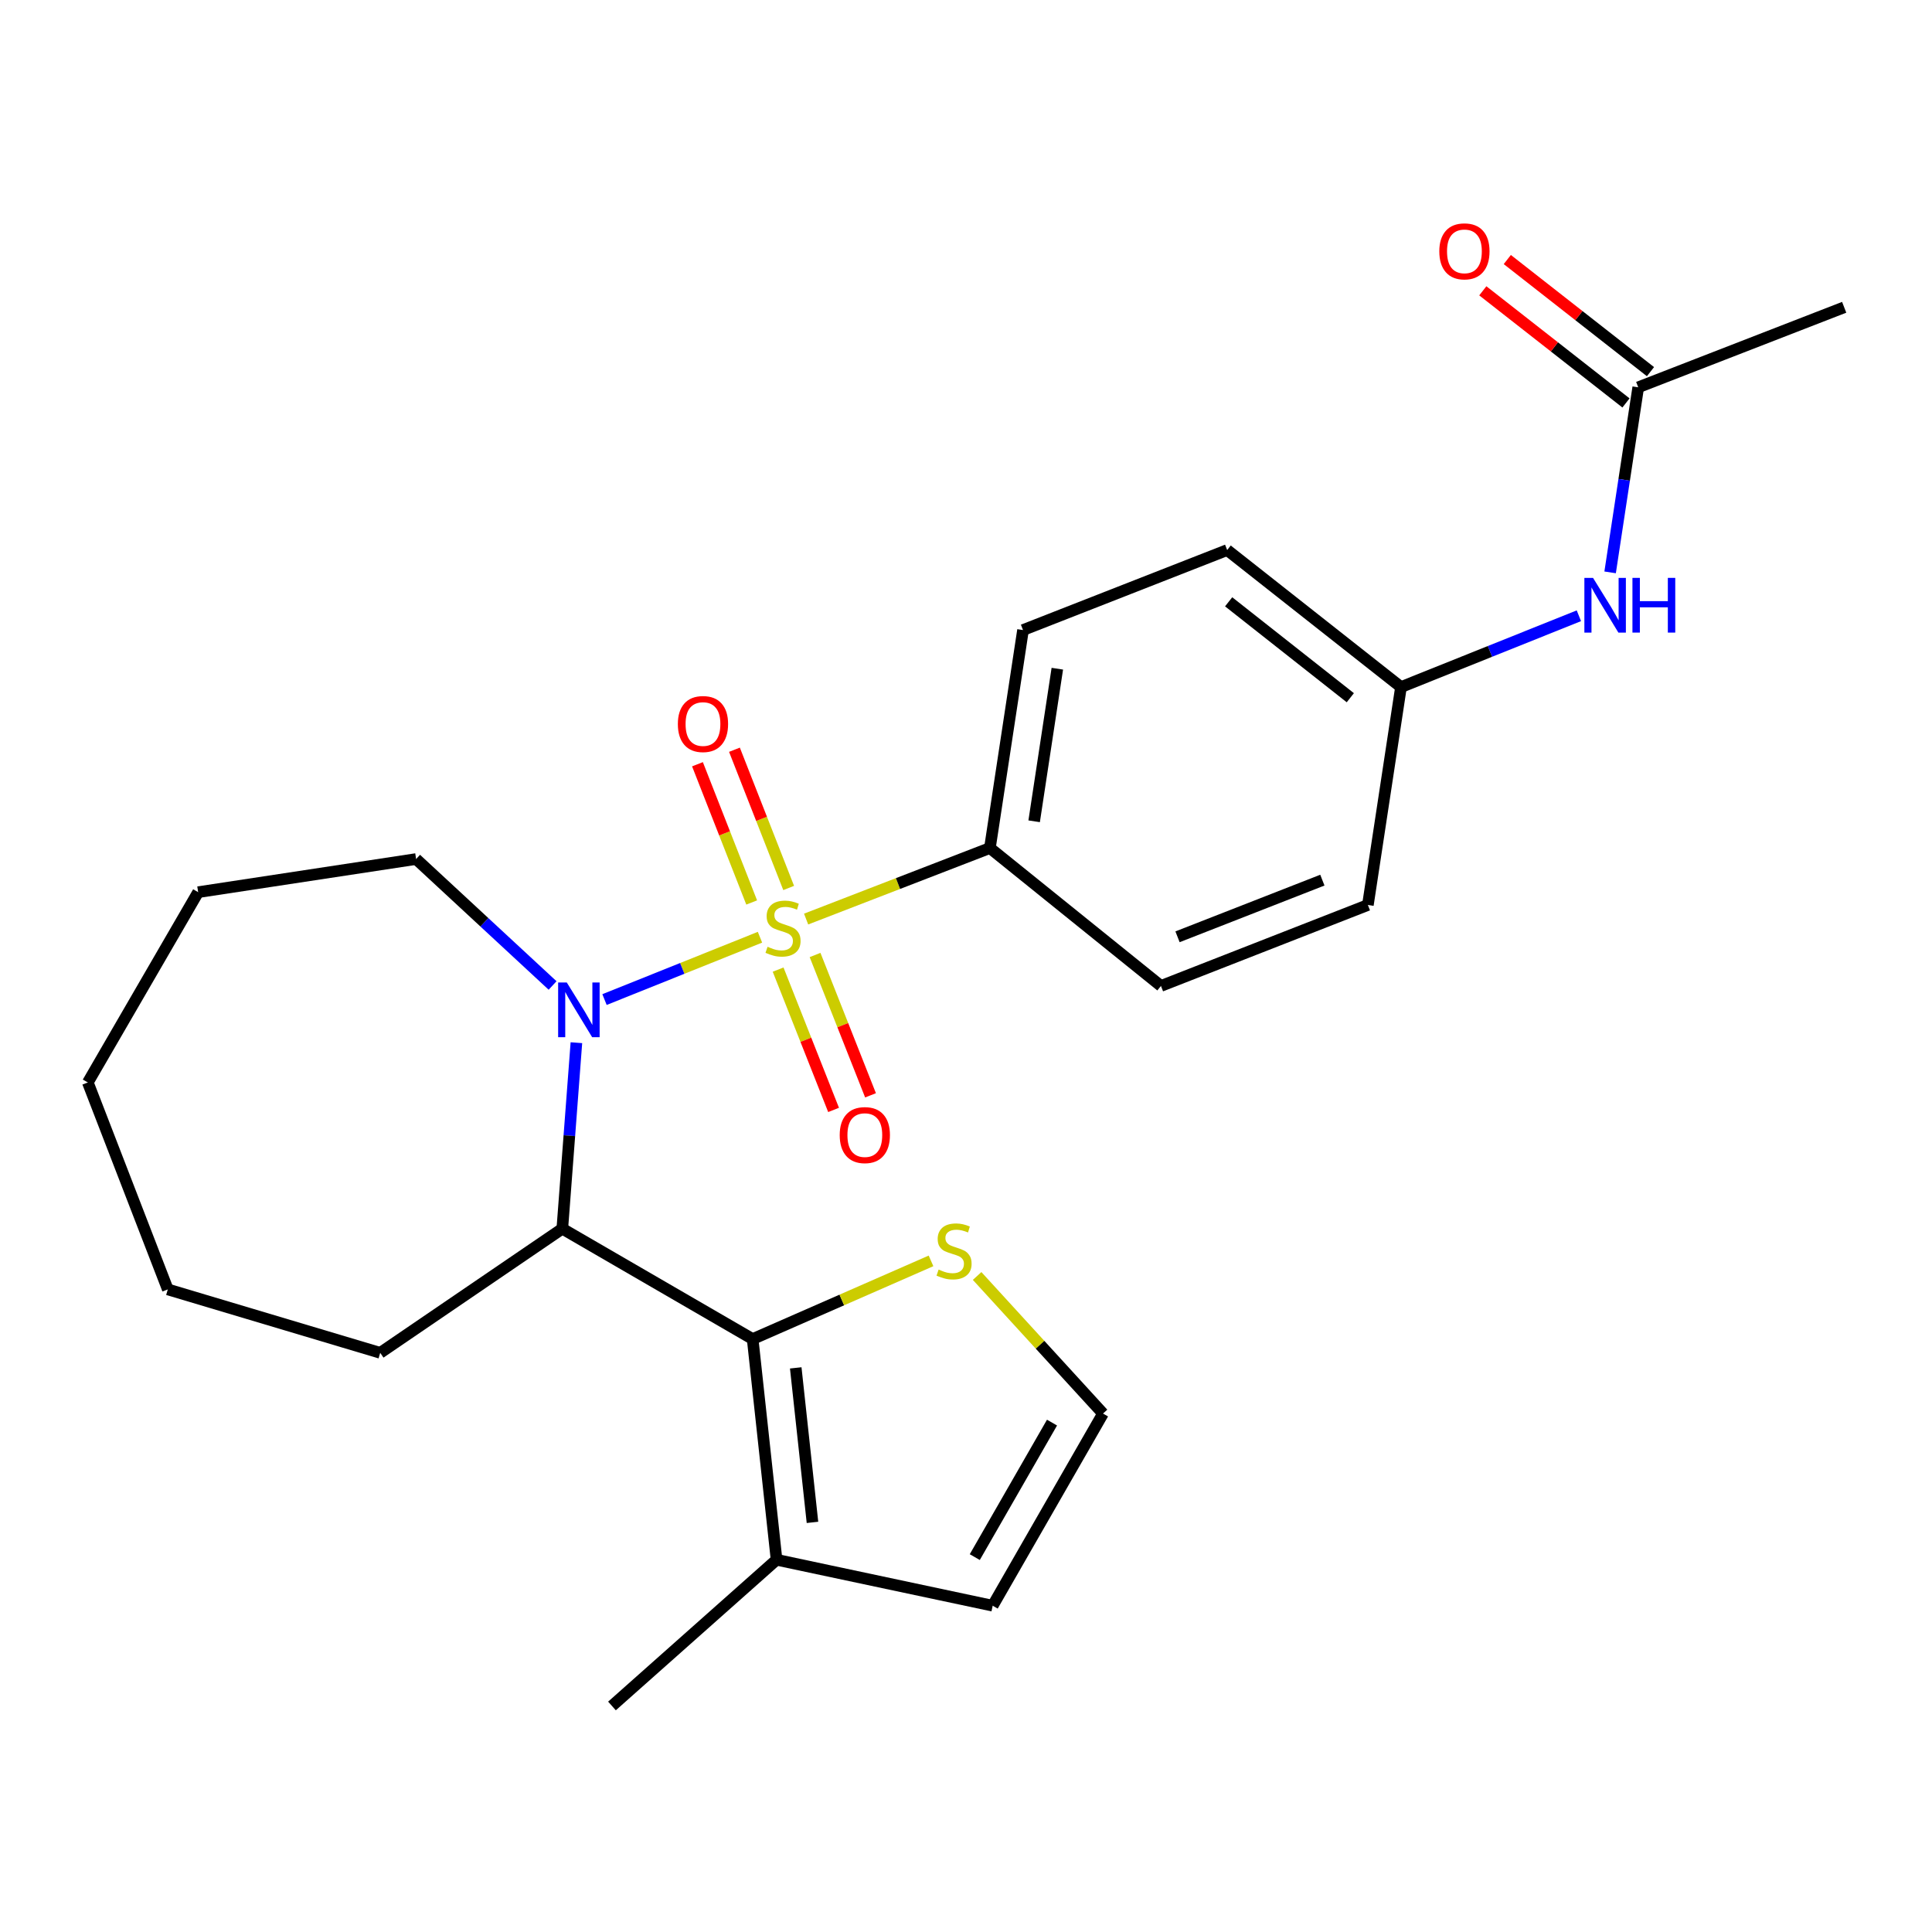 <?xml version='1.0' encoding='iso-8859-1'?>
<svg version='1.1' baseProfile='full'
              xmlns='http://www.w3.org/2000/svg'
                      xmlns:rdkit='http://www.rdkit.org/xml'
                      xmlns:xlink='http://www.w3.org/1999/xlink'
                  xml:space='preserve'
width='1000px' height='1000px' viewBox='0 0 1000 1000'>
<!-- END OF HEADER -->
<rect style='opacity:1.0;fill:#FFFFFF;stroke:none' width='1000' height='1000' x='0' y='0'> </rect>
<path class='bond-0' d='M 393.367,485.107 L 353.132,501.243' style='fill:none;fill-rule:evenodd;stroke:#CCCC00;stroke-width:6px;stroke-linecap:butt;stroke-linejoin:miter;stroke-opacity:1' />
<path class='bond-0' d='M 353.132,501.243 L 312.896,517.378' style='fill:none;fill-rule:evenodd;stroke:#0000FF;stroke-width:6px;stroke-linecap:butt;stroke-linejoin:miter;stroke-opacity:1' />
<path class='bond-4' d='M 417.244,475.706 L 464.808,457.32' style='fill:none;fill-rule:evenodd;stroke:#CCCC00;stroke-width:6px;stroke-linecap:butt;stroke-linejoin:miter;stroke-opacity:1' />
<path class='bond-4' d='M 464.808,457.32 L 512.372,438.935' style='fill:none;fill-rule:evenodd;stroke:#000000;stroke-width:6px;stroke-linecap:butt;stroke-linejoin:miter;stroke-opacity:1' />
<path class='bond-6' d='M 402.751,501.864 L 417.106,538.18' style='fill:none;fill-rule:evenodd;stroke:#CCCC00;stroke-width:6px;stroke-linecap:butt;stroke-linejoin:miter;stroke-opacity:1' />
<path class='bond-6' d='M 417.106,538.18 L 431.46,574.495' style='fill:none;fill-rule:evenodd;stroke:#FF0000;stroke-width:6px;stroke-linecap:butt;stroke-linejoin:miter;stroke-opacity:1' />
<path class='bond-6' d='M 421.875,494.305 L 436.229,530.621' style='fill:none;fill-rule:evenodd;stroke:#CCCC00;stroke-width:6px;stroke-linecap:butt;stroke-linejoin:miter;stroke-opacity:1' />
<path class='bond-6' d='M 436.229,530.621 L 450.584,566.937' style='fill:none;fill-rule:evenodd;stroke:#FF0000;stroke-width:6px;stroke-linecap:butt;stroke-linejoin:miter;stroke-opacity:1' />
<path class='bond-7' d='M 408.215,459.614 L 394.184,423.838' style='fill:none;fill-rule:evenodd;stroke:#CCCC00;stroke-width:6px;stroke-linecap:butt;stroke-linejoin:miter;stroke-opacity:1' />
<path class='bond-7' d='M 394.184,423.838 L 380.153,388.062' style='fill:none;fill-rule:evenodd;stroke:#FF0000;stroke-width:6px;stroke-linecap:butt;stroke-linejoin:miter;stroke-opacity:1' />
<path class='bond-7' d='M 389.071,467.122 L 375.04,431.346' style='fill:none;fill-rule:evenodd;stroke:#CCCC00;stroke-width:6px;stroke-linecap:butt;stroke-linejoin:miter;stroke-opacity:1' />
<path class='bond-7' d='M 375.04,431.346 L 361.009,395.57' style='fill:none;fill-rule:evenodd;stroke:#FF0000;stroke-width:6px;stroke-linecap:butt;stroke-linejoin:miter;stroke-opacity:1' />
<path class='bond-1' d='M 298.344,539.697 L 294.698,587.832' style='fill:none;fill-rule:evenodd;stroke:#0000FF;stroke-width:6px;stroke-linecap:butt;stroke-linejoin:miter;stroke-opacity:1' />
<path class='bond-1' d='M 294.698,587.832 L 291.052,635.968' style='fill:none;fill-rule:evenodd;stroke:#000000;stroke-width:6px;stroke-linecap:butt;stroke-linejoin:miter;stroke-opacity:1' />
<path class='bond-16' d='M 286.02,510.086 L 250.699,477.361' style='fill:none;fill-rule:evenodd;stroke:#0000FF;stroke-width:6px;stroke-linecap:butt;stroke-linejoin:miter;stroke-opacity:1' />
<path class='bond-16' d='M 250.699,477.361 L 215.378,444.636' style='fill:none;fill-rule:evenodd;stroke:#000000;stroke-width:6px;stroke-linecap:butt;stroke-linejoin:miter;stroke-opacity:1' />
<path class='bond-2' d='M 291.052,635.968 L 389.574,693.089' style='fill:none;fill-rule:evenodd;stroke:#000000;stroke-width:6px;stroke-linecap:butt;stroke-linejoin:miter;stroke-opacity:1' />
<path class='bond-19' d='M 291.052,635.968 L 196.802,700.229' style='fill:none;fill-rule:evenodd;stroke:#000000;stroke-width:6px;stroke-linecap:butt;stroke-linejoin:miter;stroke-opacity:1' />
<path class='bond-3' d='M 389.574,693.089 L 401.946,807.331' style='fill:none;fill-rule:evenodd;stroke:#000000;stroke-width:6px;stroke-linecap:butt;stroke-linejoin:miter;stroke-opacity:1' />
<path class='bond-3' d='M 411.874,708.011 L 420.534,787.98' style='fill:none;fill-rule:evenodd;stroke:#000000;stroke-width:6px;stroke-linecap:butt;stroke-linejoin:miter;stroke-opacity:1' />
<path class='bond-5' d='M 389.574,693.089 L 435.734,672.859' style='fill:none;fill-rule:evenodd;stroke:#000000;stroke-width:6px;stroke-linecap:butt;stroke-linejoin:miter;stroke-opacity:1' />
<path class='bond-5' d='M 435.734,672.859 L 481.894,652.63' style='fill:none;fill-rule:evenodd;stroke:#CCCC00;stroke-width:6px;stroke-linecap:butt;stroke-linejoin:miter;stroke-opacity:1' />
<path class='bond-11' d='M 401.946,807.331 L 513.812,831.116' style='fill:none;fill-rule:evenodd;stroke:#000000;stroke-width:6px;stroke-linecap:butt;stroke-linejoin:miter;stroke-opacity:1' />
<path class='bond-20' d='M 401.946,807.331 L 316.756,883.005' style='fill:none;fill-rule:evenodd;stroke:#000000;stroke-width:6px;stroke-linecap:butt;stroke-linejoin:miter;stroke-opacity:1' />
<path class='bond-13' d='M 512.372,438.935 L 529.509,326.11' style='fill:none;fill-rule:evenodd;stroke:#000000;stroke-width:6px;stroke-linecap:butt;stroke-linejoin:miter;stroke-opacity:1' />
<path class='bond-13' d='M 535.273,425.099 L 547.269,346.121' style='fill:none;fill-rule:evenodd;stroke:#000000;stroke-width:6px;stroke-linecap:butt;stroke-linejoin:miter;stroke-opacity:1' />
<path class='bond-14' d='M 512.372,438.935 L 600.91,510.325' style='fill:none;fill-rule:evenodd;stroke:#000000;stroke-width:6px;stroke-linecap:butt;stroke-linejoin:miter;stroke-opacity:1' />
<path class='bond-8' d='M 505.755,660.446 L 538.338,696.051' style='fill:none;fill-rule:evenodd;stroke:#CCCC00;stroke-width:6px;stroke-linecap:butt;stroke-linejoin:miter;stroke-opacity:1' />
<path class='bond-8' d='M 538.338,696.051 L 570.921,731.657' style='fill:none;fill-rule:evenodd;stroke:#000000;stroke-width:6px;stroke-linecap:butt;stroke-linejoin:miter;stroke-opacity:1' />
<path class='bond-27' d='M 570.921,731.657 L 513.812,831.116' style='fill:none;fill-rule:evenodd;stroke:#000000;stroke-width:6px;stroke-linecap:butt;stroke-linejoin:miter;stroke-opacity:1' />
<path class='bond-27' d='M 544.522,736.336 L 504.545,805.957' style='fill:none;fill-rule:evenodd;stroke:#000000;stroke-width:6px;stroke-linecap:butt;stroke-linejoin:miter;stroke-opacity:1' />
<path class='bond-9' d='M 847.946,200.467 L 840.67,248.362' style='fill:none;fill-rule:evenodd;stroke:#000000;stroke-width:6px;stroke-linecap:butt;stroke-linejoin:miter;stroke-opacity:1' />
<path class='bond-9' d='M 840.67,248.362 L 833.395,296.257' style='fill:none;fill-rule:evenodd;stroke:#0000FF;stroke-width:6px;stroke-linecap:butt;stroke-linejoin:miter;stroke-opacity:1' />
<path class='bond-12' d='M 854.286,192.372 L 817.231,163.354' style='fill:none;fill-rule:evenodd;stroke:#000000;stroke-width:6px;stroke-linecap:butt;stroke-linejoin:miter;stroke-opacity:1' />
<path class='bond-12' d='M 817.231,163.354 L 780.177,134.336' style='fill:none;fill-rule:evenodd;stroke:#FF0000;stroke-width:6px;stroke-linecap:butt;stroke-linejoin:miter;stroke-opacity:1' />
<path class='bond-12' d='M 841.607,208.562 L 804.553,179.544' style='fill:none;fill-rule:evenodd;stroke:#000000;stroke-width:6px;stroke-linecap:butt;stroke-linejoin:miter;stroke-opacity:1' />
<path class='bond-12' d='M 804.553,179.544 L 767.498,150.526' style='fill:none;fill-rule:evenodd;stroke:#FF0000;stroke-width:6px;stroke-linecap:butt;stroke-linejoin:miter;stroke-opacity:1' />
<path class='bond-21' d='M 847.946,200.467 L 954.545,159.054' style='fill:none;fill-rule:evenodd;stroke:#000000;stroke-width:6px;stroke-linecap:butt;stroke-linejoin:miter;stroke-opacity:1' />
<path class='bond-10' d='M 817.224,318.716 L 771.186,337.173' style='fill:none;fill-rule:evenodd;stroke:#0000FF;stroke-width:6px;stroke-linecap:butt;stroke-linejoin:miter;stroke-opacity:1' />
<path class='bond-10' d='M 771.186,337.173 L 725.148,355.63' style='fill:none;fill-rule:evenodd;stroke:#000000;stroke-width:6px;stroke-linecap:butt;stroke-linejoin:miter;stroke-opacity:1' />
<path class='bond-17' d='M 529.509,326.11 L 635.182,284.709' style='fill:none;fill-rule:evenodd;stroke:#000000;stroke-width:6px;stroke-linecap:butt;stroke-linejoin:miter;stroke-opacity:1' />
<path class='bond-18' d='M 600.91,510.325 L 708.012,468.421' style='fill:none;fill-rule:evenodd;stroke:#000000;stroke-width:6px;stroke-linecap:butt;stroke-linejoin:miter;stroke-opacity:1' />
<path class='bond-18' d='M 609.483,484.889 L 684.454,455.556' style='fill:none;fill-rule:evenodd;stroke:#000000;stroke-width:6px;stroke-linecap:butt;stroke-linejoin:miter;stroke-opacity:1' />
<path class='bond-15' d='M 725.148,355.63 L 708.012,468.421' style='fill:none;fill-rule:evenodd;stroke:#000000;stroke-width:6px;stroke-linecap:butt;stroke-linejoin:miter;stroke-opacity:1' />
<path class='bond-25' d='M 725.148,355.63 L 635.182,284.709' style='fill:none;fill-rule:evenodd;stroke:#000000;stroke-width:6px;stroke-linecap:butt;stroke-linejoin:miter;stroke-opacity:1' />
<path class='bond-25' d='M 698.922,361.141 L 635.947,311.496' style='fill:none;fill-rule:evenodd;stroke:#000000;stroke-width:6px;stroke-linecap:butt;stroke-linejoin:miter;stroke-opacity:1' />
<path class='bond-22' d='M 215.378,444.636 L 102.564,461.783' style='fill:none;fill-rule:evenodd;stroke:#000000;stroke-width:6px;stroke-linecap:butt;stroke-linejoin:miter;stroke-opacity:1' />
<path class='bond-23' d='M 196.802,700.229 L 86.856,667.396' style='fill:none;fill-rule:evenodd;stroke:#000000;stroke-width:6px;stroke-linecap:butt;stroke-linejoin:miter;stroke-opacity:1' />
<path class='bond-24' d='M 102.564,461.783 L 45.455,560.283' style='fill:none;fill-rule:evenodd;stroke:#000000;stroke-width:6px;stroke-linecap:butt;stroke-linejoin:miter;stroke-opacity:1' />
<path class='bond-26' d='M 86.856,667.396 L 45.455,560.283' style='fill:none;fill-rule:evenodd;stroke:#000000;stroke-width:6px;stroke-linecap:butt;stroke-linejoin:miter;stroke-opacity:1' />
<path  class='atom-0' d='M 397.294 490.045
Q 397.614 490.165, 398.934 490.725
Q 400.254 491.285, 401.694 491.645
Q 403.174 491.965, 404.614 491.965
Q 407.294 491.965, 408.854 490.685
Q 410.414 489.365, 410.414 487.085
Q 410.414 485.525, 409.614 484.565
Q 408.854 483.605, 407.654 483.085
Q 406.454 482.565, 404.454 481.965
Q 401.934 481.205, 400.414 480.485
Q 398.934 479.765, 397.854 478.245
Q 396.814 476.725, 396.814 474.165
Q 396.814 470.605, 399.214 468.405
Q 401.654 466.205, 406.454 466.205
Q 409.734 466.205, 413.454 467.765
L 412.534 470.845
Q 409.134 469.445, 406.574 469.445
Q 403.814 469.445, 402.294 470.605
Q 400.774 471.725, 400.814 473.685
Q 400.814 475.205, 401.574 476.125
Q 402.374 477.045, 403.494 477.565
Q 404.654 478.085, 406.574 478.685
Q 409.134 479.485, 410.654 480.285
Q 412.174 481.085, 413.254 482.725
Q 414.374 484.325, 414.374 487.085
Q 414.374 491.005, 411.734 493.125
Q 409.134 495.205, 404.774 495.205
Q 402.254 495.205, 400.334 494.645
Q 398.454 494.125, 396.214 493.205
L 397.294 490.045
' fill='#CCCC00'/>
<path  class='atom-1' d='M 293.371 508.537
L 302.651 523.537
Q 303.571 525.017, 305.051 527.697
Q 306.531 530.377, 306.611 530.537
L 306.611 508.537
L 310.371 508.537
L 310.371 536.857
L 306.491 536.857
L 296.531 520.457
Q 295.371 518.537, 294.131 516.337
Q 292.931 514.137, 292.571 513.457
L 292.571 536.857
L 288.891 536.857
L 288.891 508.537
L 293.371 508.537
' fill='#0000FF'/>
<path  class='atom-6' d='M 485.82 657.124
Q 486.14 657.244, 487.46 657.804
Q 488.78 658.364, 490.22 658.724
Q 491.7 659.044, 493.14 659.044
Q 495.82 659.044, 497.38 657.764
Q 498.94 656.444, 498.94 654.164
Q 498.94 652.604, 498.14 651.644
Q 497.38 650.684, 496.18 650.164
Q 494.98 649.644, 492.98 649.044
Q 490.46 648.284, 488.94 647.564
Q 487.46 646.844, 486.38 645.324
Q 485.34 643.804, 485.34 641.244
Q 485.34 637.684, 487.74 635.484
Q 490.18 633.284, 494.98 633.284
Q 498.26 633.284, 501.98 634.844
L 501.06 637.924
Q 497.66 636.524, 495.1 636.524
Q 492.34 636.524, 490.82 637.684
Q 489.3 638.804, 489.34 640.764
Q 489.34 642.284, 490.1 643.204
Q 490.9 644.124, 492.02 644.644
Q 493.18 645.164, 495.1 645.764
Q 497.66 646.564, 499.18 647.364
Q 500.7 648.164, 501.78 649.804
Q 502.9 651.404, 502.9 654.164
Q 502.9 658.084, 500.26 660.204
Q 497.66 662.284, 493.3 662.284
Q 490.78 662.284, 488.86 661.724
Q 486.98 661.204, 484.74 660.284
L 485.82 657.124
' fill='#CCCC00'/>
<path  class='atom-7' d='M 434.632 587.518
Q 434.632 580.718, 437.992 576.918
Q 441.352 573.118, 447.632 573.118
Q 453.912 573.118, 457.272 576.918
Q 460.632 580.718, 460.632 587.518
Q 460.632 594.398, 457.232 598.318
Q 453.832 602.198, 447.632 602.198
Q 441.392 602.198, 437.992 598.318
Q 434.632 594.438, 434.632 587.518
M 447.632 598.998
Q 451.952 598.998, 454.272 596.118
Q 456.632 593.198, 456.632 587.518
Q 456.632 581.958, 454.272 579.158
Q 451.952 576.318, 447.632 576.318
Q 443.312 576.318, 440.952 579.118
Q 438.632 581.918, 438.632 587.518
Q 438.632 593.238, 440.952 596.118
Q 443.312 598.998, 447.632 598.998
' fill='#FF0000'/>
<path  class='atom-8' d='M 350.858 374.754
Q 350.858 367.954, 354.218 364.154
Q 357.578 360.354, 363.858 360.354
Q 370.138 360.354, 373.498 364.154
Q 376.858 367.954, 376.858 374.754
Q 376.858 381.634, 373.458 385.554
Q 370.058 389.434, 363.858 389.434
Q 357.618 389.434, 354.218 385.554
Q 350.858 381.674, 350.858 374.754
M 363.858 386.234
Q 368.178 386.234, 370.498 383.354
Q 372.858 380.434, 372.858 374.754
Q 372.858 369.194, 370.498 366.394
Q 368.178 363.554, 363.858 363.554
Q 359.538 363.554, 357.178 366.354
Q 354.858 369.154, 354.858 374.754
Q 354.858 380.474, 357.178 383.354
Q 359.538 386.234, 363.858 386.234
' fill='#FF0000'/>
<path  class='atom-11' d='M 824.55 299.109
L 833.83 314.109
Q 834.75 315.589, 836.23 318.269
Q 837.71 320.949, 837.79 321.109
L 837.79 299.109
L 841.55 299.109
L 841.55 327.429
L 837.67 327.429
L 827.71 311.029
Q 826.55 309.109, 825.31 306.909
Q 824.11 304.709, 823.75 304.029
L 823.75 327.429
L 820.07 327.429
L 820.07 299.109
L 824.55 299.109
' fill='#0000FF'/>
<path  class='atom-11' d='M 844.95 299.109
L 848.79 299.109
L 848.79 311.149
L 863.27 311.149
L 863.27 299.109
L 867.11 299.109
L 867.11 327.429
L 863.27 327.429
L 863.27 314.349
L 848.79 314.349
L 848.79 327.429
L 844.95 327.429
L 844.95 299.109
' fill='#0000FF'/>
<path  class='atom-13' d='M 744.981 130.094
Q 744.981 123.294, 748.341 119.494
Q 751.701 115.694, 757.981 115.694
Q 764.261 115.694, 767.621 119.494
Q 770.981 123.294, 770.981 130.094
Q 770.981 136.974, 767.581 140.894
Q 764.181 144.774, 757.981 144.774
Q 751.741 144.774, 748.341 140.894
Q 744.981 137.014, 744.981 130.094
M 757.981 141.574
Q 762.301 141.574, 764.621 138.694
Q 766.981 135.774, 766.981 130.094
Q 766.981 124.534, 764.621 121.734
Q 762.301 118.894, 757.981 118.894
Q 753.661 118.894, 751.301 121.694
Q 748.981 124.494, 748.981 130.094
Q 748.981 135.814, 751.301 138.694
Q 753.661 141.574, 757.981 141.574
' fill='#FF0000'/>
</svg>
